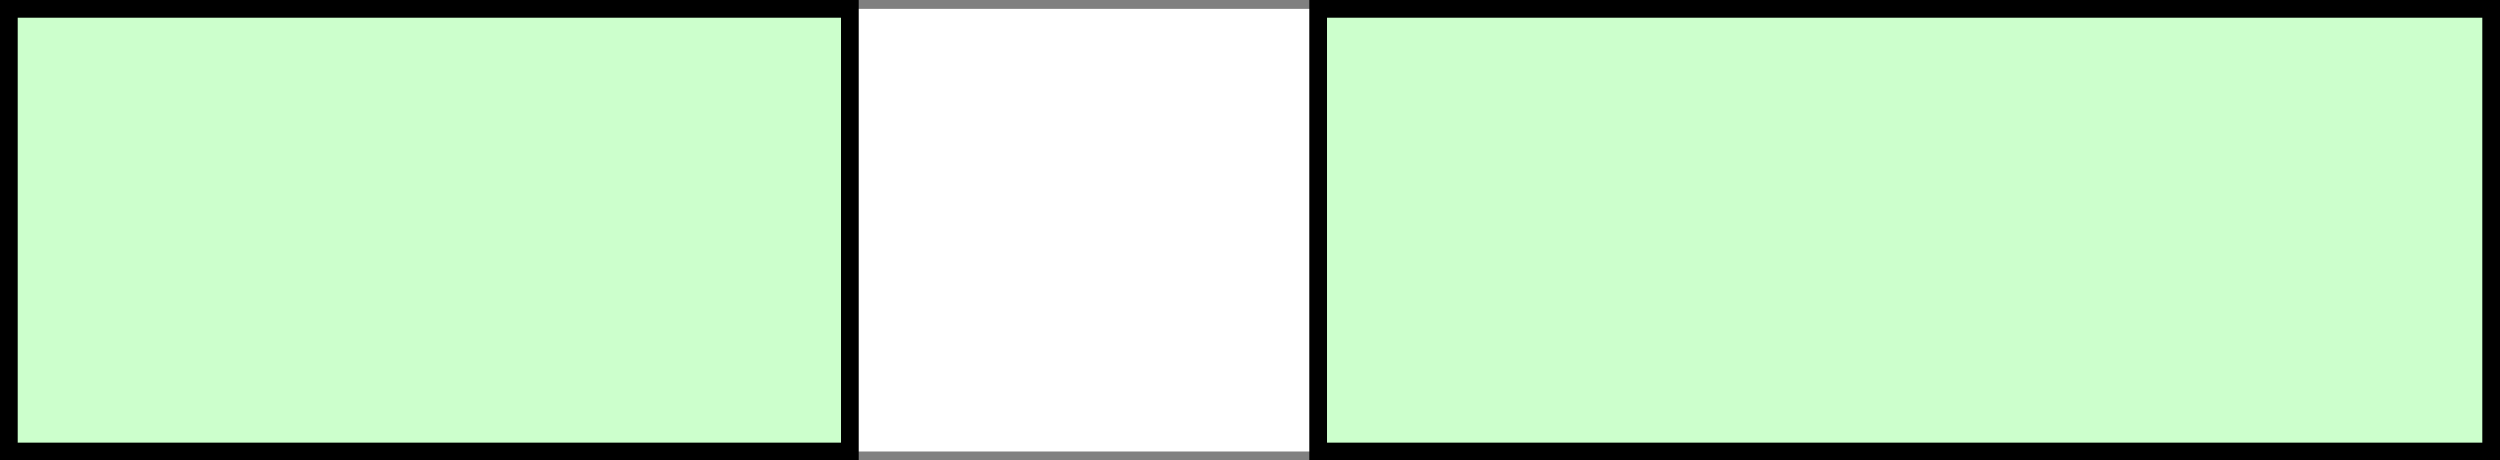 <?xml version="1.0" encoding="iso-8859-1"?>
<!-- Generator: Adobe Illustrator 16.0.4, SVG Export Plug-In . SVG Version: 6.00 Build 0)  -->
<!DOCTYPE svg PUBLIC "-//W3C//DTD SVG 1.1//EN" "http://www.w3.org/Graphics/SVG/1.1/DTD/svg11.dtd">
<svg version="1.1" id="Layer_1" xmlns="http://www.w3.org/2000/svg" xmlns:xlink="http://www.w3.org/1999/xlink" x="0px" y="0px"
	 width="188.274px" height="34.668px" viewBox="0 0 188.274 34.668" style="enable-background:new 0 0 188.274 34.668;"
	 xml:space="preserve">
<rect x="0" y="0" width="188.274" height="34.668" fill="#808080" stroke="none"/>
<rect x="0.667" y="0.667" style="fill:#FFFFFF;" width="186.941" height="33.335"/>
<g>
	<rect x="0.667" y="0.667" style="fill:#CCFFCC;stroke:#000000;stroke-width:1.333;" width="63.336" height="33.335"/>
	<rect x="99.27" y="0.667" style="fill:#CCFFCC;stroke:#000000;stroke-width:1.333;" width="88.338" height="33.335"/>
</g>
</svg>
